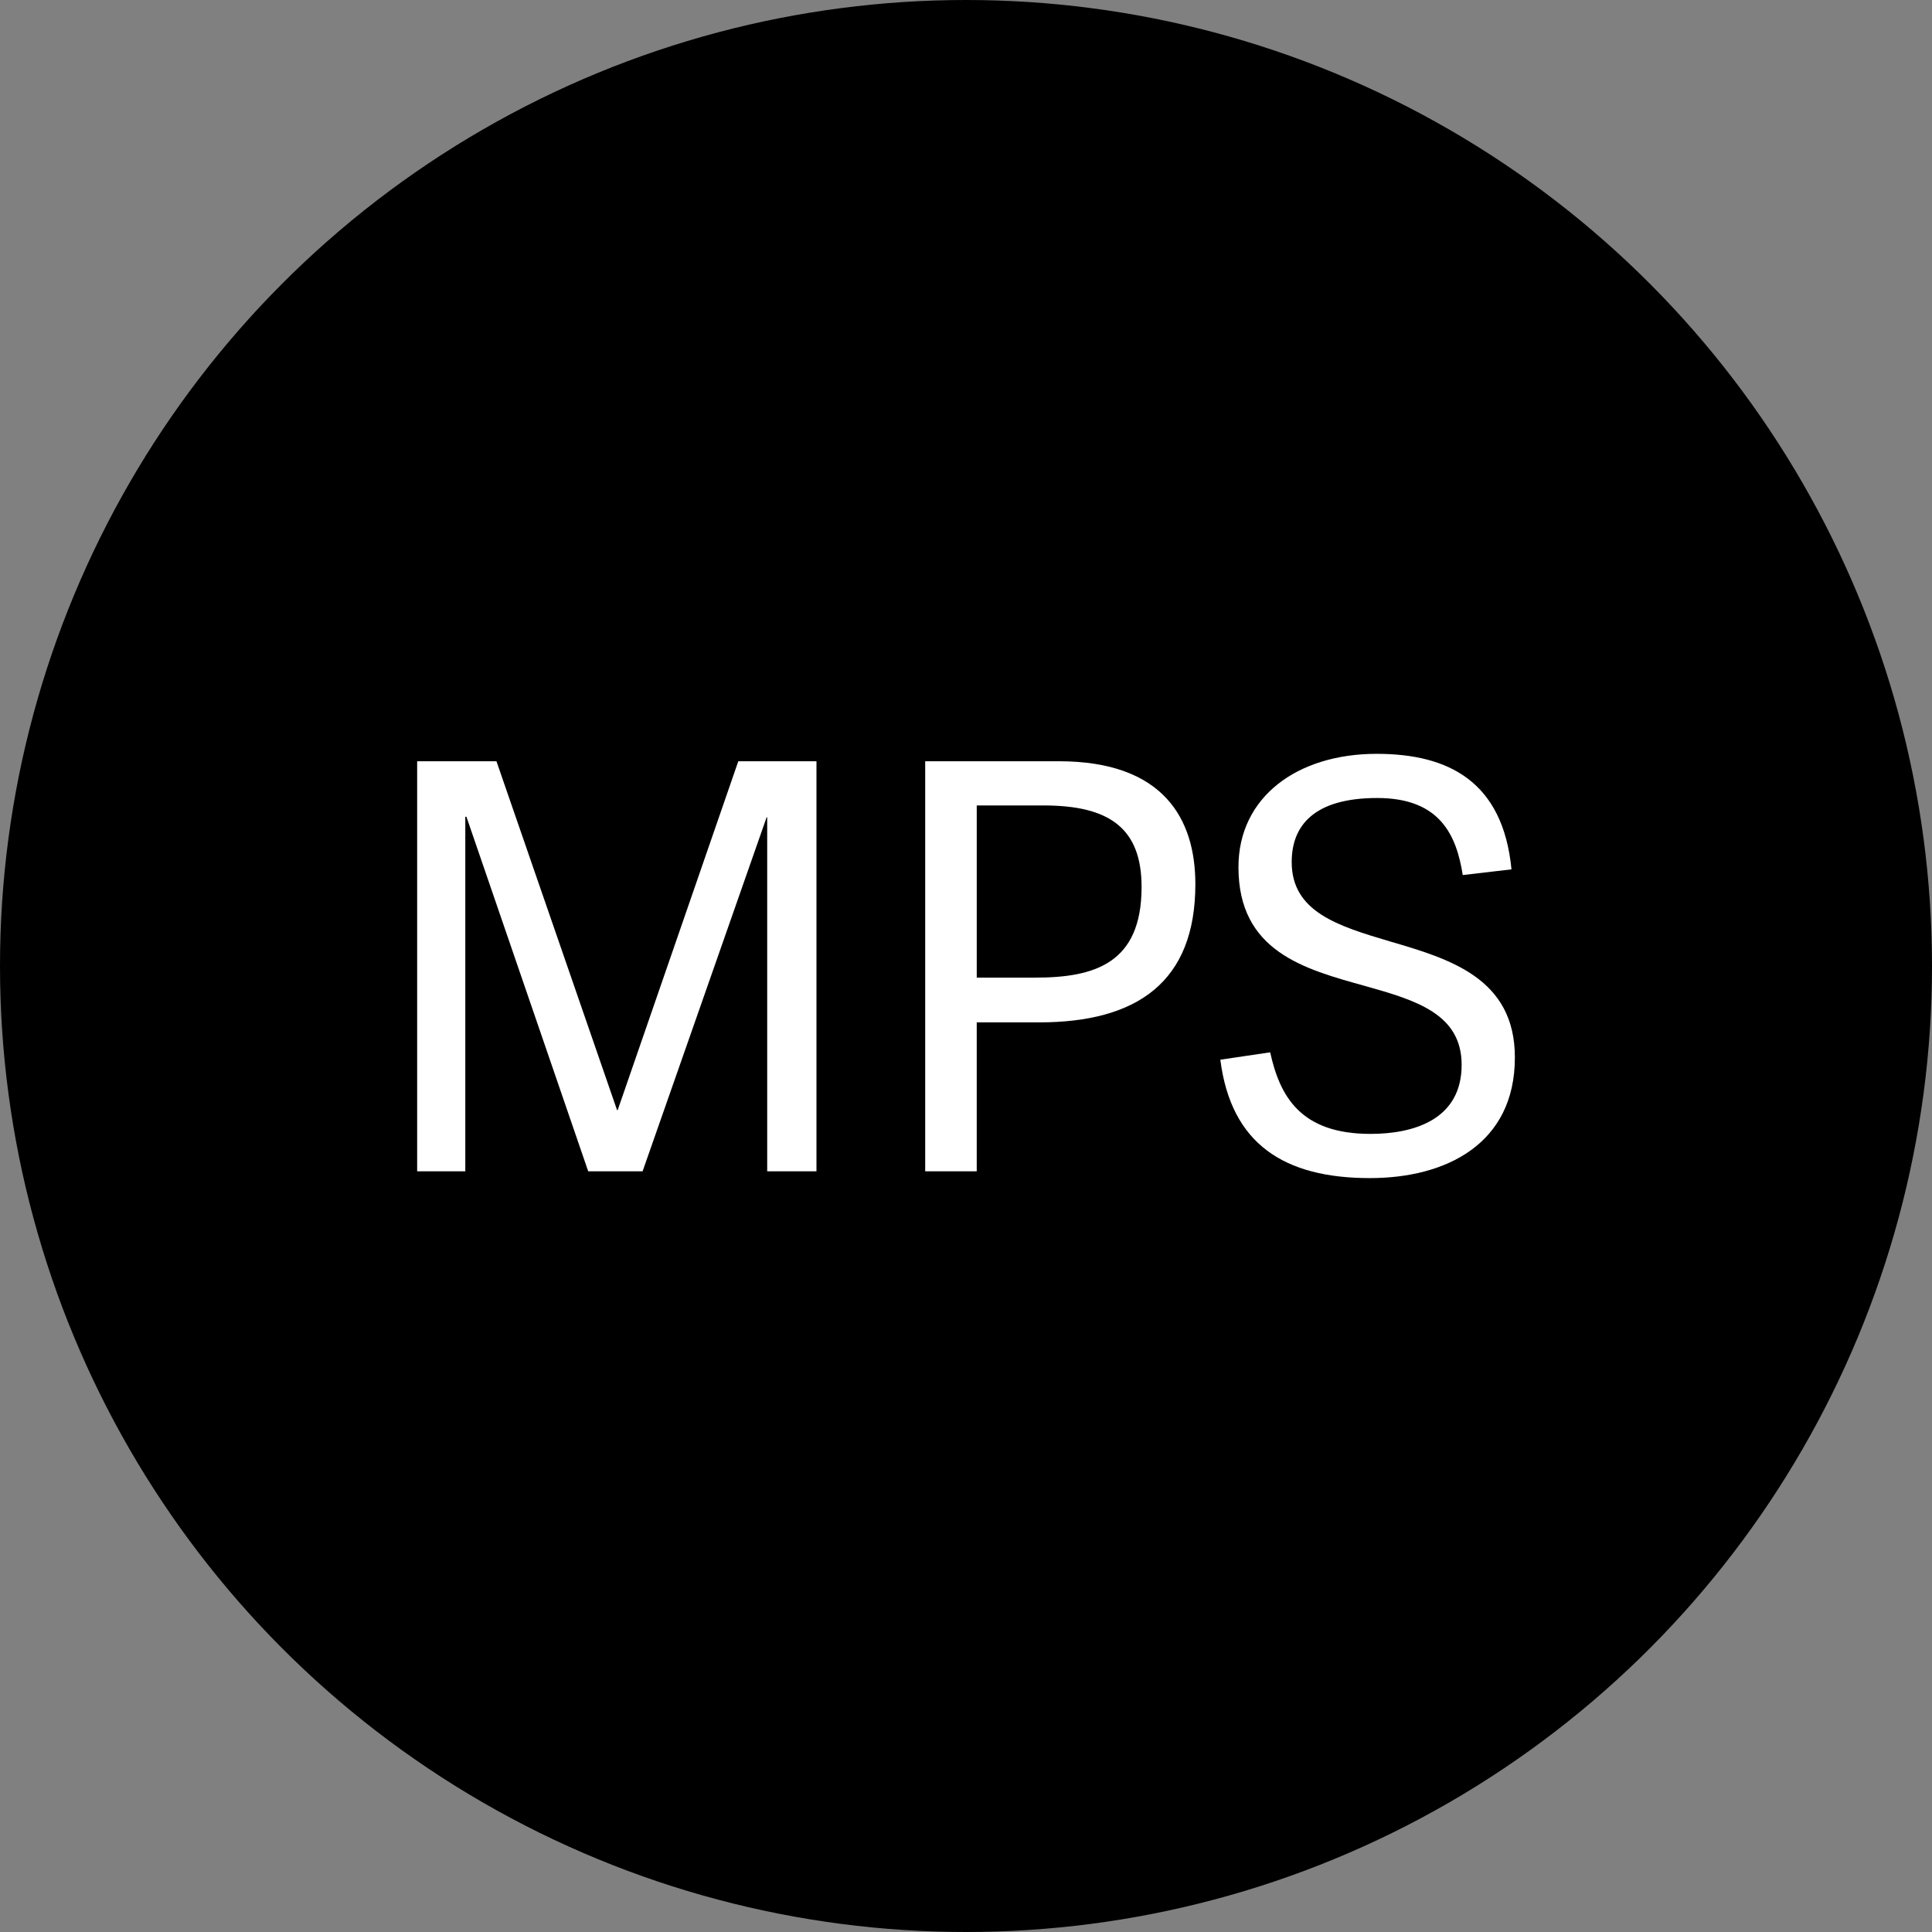 <?xml version="1.0" encoding="UTF-8"?>
<svg id="Camada_2" xmlns="http://www.w3.org/2000/svg" viewBox="0 0 500 500">
  <rect x="0" y="0" width="500" height="500" fill="#808080" stroke="none"/>
  <defs>
    <style>
      .cls-1 {
        fill: #fff;
      }
    </style>
  </defs>
  <g id="Camada_1-2" data-name="Camada_1">
    <circle cx="250" cy="250" r="250"/>
    <g>
      <path class="cls-1" d="M211.3,303.14h-12.75v-91.62h-.15l-32.1,91.62h-14.07l-31.52-91.77h-.29v91.77h-12.46v-106.13h20.52l31.22,90.3h.15l31.22-90.3h20.23v106.13Z"/>
      <path class="cls-1" d="M252.78,303.14h-13.34v-106.13h34.59c27.12,0,35.33,14.95,35.33,31.81,0,25.21-14.95,35.77-40.46,35.77h-16.12v38.55ZM267.88,253.01c15.39,0,27.56-3.66,27.56-23.45,0-15.25-8.36-21.11-25.36-21.11h-17.3v44.56h15.1Z"/>
      <path class="cls-1" d="M334.29,223.1c0,12.9,12.02,16.56,25.36,20.52,15.54,4.54,32.4,9.53,32.4,30.05,0,22.43-17.88,31.22-37.53,31.22-22.13,0-35.92-8.79-38.7-30.64l12.9-1.91c2.49,11.29,7.77,21.11,25.95,21.11,11.43,0,23.6-3.81,23.6-17.88,0-13.19-11.87-16.71-24.92-20.38-15.83-4.4-32.84-8.94-32.84-30.78,0-18.18,15.25-29.32,35.77-29.32,18.62,0,32.69,7.18,34.89,29.9l-12.61,1.47c-1.61-10.12-5.72-19.94-22.13-19.94s-22.14,7.18-22.14,16.56Z"/>
    </g>
  </g>
</svg>
